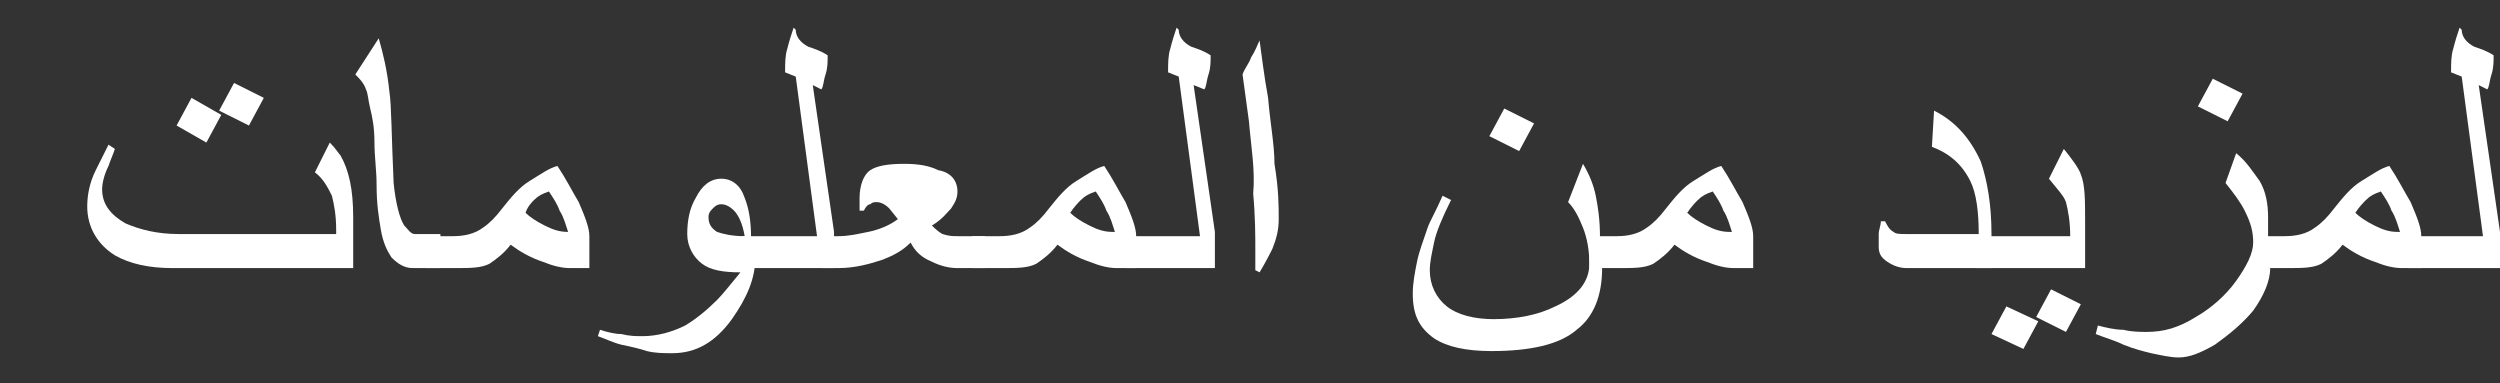 <?xml version="1.0" encoding="utf-8"?>
<!-- Generator: Adobe Illustrator 25.2.3, SVG Export Plug-In . SVG Version: 6.00 Build 0)  -->
<svg version="1.1" id="Layer_1" xmlns="http://www.w3.org/2000/svg" xmlns:xlink="http://www.w3.org/1999/xlink" x="0px" y="0px"
	 viewBox="0 0 117.5 18" style="enable-background:new 0 0 117.5 18;" xml:space="preserve">
<rect x="0" y="0" width="117.5" height="18" fill="#333333" stroke="none"/>
<style type="text/css">
	.st0{fill:#FFFFFF;}
</style>
<g>
	<g>
		<path class="st0" d="M16.5,12.6H8.1c-1.1,0-2-0.2-2.7-0.6c-0.8-0.5-1.3-1.3-1.3-2.3c0-0.5,0.1-1.1,0.4-1.7
			c0.1-0.2,0.3-0.6,0.6-1.2L5.4,7C5.3,7.3,5.2,7.5,5.1,7.8C4.9,8.2,4.8,8.6,4.8,8.9c0,0.7,0.4,1.2,1.1,1.6c0.7,0.3,1.5,0.5,2.5,0.5
			h7.4v-0.2c0-0.7-0.1-1.2-0.2-1.6c-0.2-0.4-0.4-0.8-0.8-1.1l0.7-1.4c0.3,0.3,0.4,0.5,0.5,0.6c0.4,0.7,0.6,1.6,0.6,2.9V12.6z
			 M10.4,5.4L9.7,6.7L8.3,5.9l0.7-1.3L10.4,5.4z M12.4,4.6l-0.7,1.3l-1.4-0.7l0.7-1.3L12.4,4.6z"/>
		<path class="st0" d="M20.6,12.6h-1.2c-0.4,0-0.7-0.2-1-0.5c-0.2-0.3-0.4-0.7-0.5-1.3s-0.2-1.2-0.2-2.1c0-0.7-0.1-1.3-0.1-2
			c0-0.7-0.1-1.2-0.2-1.6c-0.1-0.4-0.1-0.7-0.2-0.9c-0.1-0.3-0.3-0.5-0.5-0.7l1.1-1.7c0.2,0.7,0.4,1.5,0.5,2.5
			c0.1,0.6,0.1,2.1,0.2,4.3c0.1,1,0.3,1.7,0.5,2c0.2,0.2,0.3,0.4,0.5,0.4h1.2V12.6z"/>
		<path class="st0" d="M27.7,12.6h-0.9c-0.4,0-0.8-0.1-1.3-0.3c-0.6-0.2-1.1-0.5-1.5-0.8c-0.3,0.4-0.7,0.7-1,0.9
			c-0.4,0.2-0.9,0.2-1.6,0.2H20v-1.5h1.3c0.5,0,1-0.1,1.4-0.4c0.3-0.2,0.6-0.5,0.9-0.9c0.4-0.5,0.8-1,1.3-1.3
			c0.5-0.3,0.9-0.6,1.3-0.7c0.4,0.6,0.7,1.2,1,1.7c0.3,0.7,0.5,1.2,0.5,1.6V12.6z M26.7,10.9c-0.1-0.3-0.2-0.7-0.4-1
			c-0.1-0.3-0.3-0.6-0.5-0.9c-0.3,0.1-0.5,0.2-0.7,0.4C25,9.5,24.8,9.7,24.7,10c0.2,0.2,0.5,0.4,0.9,0.6c0.4,0.2,0.7,0.3,1.1,0.3
			L26.7,10.9z"/>
		<path class="st0" d="M35.5,12.1c0,1-0.4,1.9-1.1,2.9c-0.8,1.1-1.7,1.6-2.8,1.6c-0.4,0-0.8,0-1.2-0.1c-0.3-0.1-0.7-0.2-1.2-0.3
			c-0.4-0.1-0.8-0.3-1.1-0.4l0.1-0.3c0.3,0.1,0.7,0.2,1,0.2c0.4,0.1,0.7,0.1,1,0.1c0.7,0,1.4-0.2,2-0.5c0.5-0.3,1-0.7,1.5-1.2
			c0.3-0.3,0.6-0.7,1.1-1.3c-0.8,0-1.4-0.1-1.8-0.4c-0.4-0.3-0.7-0.8-0.7-1.4c0-0.6,0.1-1.2,0.4-1.7c0.3-0.6,0.7-0.9,1.2-0.9
			c0.5,0,0.9,0.3,1.1,0.9c0.2,0.5,0.3,1.1,0.3,1.9V12.1z M35,11.1c-0.1-0.6-0.3-1-0.5-1.2c-0.2-0.2-0.4-0.3-0.6-0.3
			c-0.2,0-0.3,0.1-0.4,0.2c-0.1,0.1-0.2,0.2-0.2,0.4c0,0.3,0.1,0.5,0.4,0.7C34,11,34.4,11.1,35,11.1z"/>
		<path class="st0" d="M39.2,12.6h-4.3v-1.5h3.5l-1-7.5l-0.5-0.2c0-0.4,0-0.8,0.1-1.1c0.1-0.4,0.2-0.7,0.3-1l0.1,0.1
			c0,0.3,0.2,0.6,0.6,0.8c0.3,0.1,0.6,0.2,0.9,0.4c0,0.3,0,0.6-0.1,0.9s-0.1,0.6-0.2,0.7L38.2,4l1,6.9V12.6z"/>
		<path class="st0" d="M46.3,12.6H45c-0.4,0-0.8-0.1-1.2-0.3c-0.5-0.2-0.8-0.5-1-0.9c-0.4,0.4-0.8,0.6-1.3,0.8
			c-0.6,0.2-1.3,0.4-2.1,0.4h-0.8v-1.5h0.8c0.5,0,0.9-0.1,1.4-0.2c0.5-0.1,1-0.3,1.4-0.6l-0.4-0.5c-0.2-0.2-0.4-0.3-0.6-0.3
			c-0.1,0-0.2,0-0.3,0.1c-0.1,0-0.2,0.1-0.3,0.3h-0.2V9.3c0-0.6,0.2-1.1,0.5-1.3c0.3-0.2,0.8-0.3,1.6-0.3c0.7,0,1.2,0.1,1.6,0.3
			C44.7,8.1,45,8.5,45,9c0,0.3-0.1,0.5-0.3,0.8c-0.2,0.2-0.4,0.5-0.9,0.8c0.1,0.1,0.3,0.3,0.5,0.4c0.3,0.1,0.5,0.1,0.7,0.1h1.3V12.6
			z"/>
		<path class="st0" d="M53.4,12.6h-0.9c-0.4,0-0.8-0.1-1.3-0.3c-0.6-0.2-1.1-0.5-1.5-0.8c-0.3,0.4-0.7,0.7-1,0.9
			c-0.4,0.2-0.9,0.2-1.6,0.2h-1.4v-1.5h1.3c0.5,0,1-0.1,1.4-0.4c0.3-0.2,0.6-0.5,0.9-0.9c0.4-0.5,0.8-1,1.3-1.3
			c0.5-0.3,0.9-0.6,1.3-0.7c0.4,0.6,0.7,1.2,1,1.7c0.3,0.7,0.5,1.2,0.5,1.6V12.6z M52.4,10.9c-0.1-0.3-0.2-0.7-0.4-1
			c-0.1-0.3-0.3-0.6-0.5-0.9c-0.3,0.1-0.5,0.2-0.7,0.4c-0.1,0.1-0.3,0.3-0.5,0.6c0.2,0.2,0.5,0.4,0.9,0.6c0.4,0.2,0.7,0.3,1.1,0.3
			L52.4,10.9z"/>
		<path class="st0" d="M57.2,12.6h-4.3v-1.5h3.5l-1-7.5l-0.5-0.2c0-0.4,0-0.8,0.1-1.1c0.1-0.4,0.2-0.7,0.3-1l0.1,0.1
			c0,0.3,0.2,0.6,0.6,0.8c0.3,0.1,0.6,0.2,0.9,0.4c0,0.3,0,0.6-0.1,0.9s-0.1,0.6-0.2,0.7L56.1,4l1,6.9V12.6z"/>
		<path class="st0" d="M60.1,10.3c0,0.5-0.1,0.9-0.3,1.4c-0.1,0.2-0.3,0.6-0.6,1.1l-0.2-0.1c0-0.2,0-0.4,0-0.6c0-0.2,0-0.4,0-0.4
			c0-0.6,0-1.5-0.1-2.6C59,8,58.8,6.9,58.7,5.7c-0.1-0.7-0.2-1.5-0.3-2.2c0.1-0.3,0.3-0.5,0.4-0.8c0.2-0.3,0.3-0.6,0.4-0.8
			c0.1,0.7,0.2,1.6,0.4,2.7c0.1,1.2,0.3,2.2,0.3,3.1C60.1,8.9,60.1,9.7,60.1,10.3z"/>
		<path class="st0" d="M75.3,12.6c0,1.3-0.4,2.3-1.2,2.9c-0.8,0.7-2.2,1-4,1c-1.2,0-2.1-0.2-2.7-0.6c-0.7-0.5-1-1.1-1-2.1
			c0-0.5,0.1-1,0.2-1.5s0.3-1,0.5-1.6c0.1-0.3,0.4-0.8,0.7-1.5l0.4,0.2c-0.4,0.8-0.7,1.5-0.8,2c-0.1,0.5-0.2,0.9-0.2,1.3
			c0,0.7,0.3,1.3,0.8,1.7c0.5,0.4,1.3,0.6,2.2,0.6c1.1,0,2.1-0.2,2.9-0.6c1.1-0.5,1.6-1.2,1.6-2c0-0.6-0.1-1.2-0.3-1.7
			c-0.2-0.5-0.4-0.9-0.7-1.2l0.7-1.8c0.3,0.5,0.5,1,0.6,1.5s0.2,1.1,0.2,2V12.6z M72.1,5.8l-0.7,1.3L70,6.4l0.7-1.3L72.1,5.8z"/>
		<path class="st0" d="M82.4,12.6h-0.9c-0.4,0-0.8-0.1-1.3-0.3c-0.6-0.2-1.1-0.5-1.5-0.8c-0.3,0.4-0.7,0.7-1,0.9
			c-0.4,0.2-0.9,0.2-1.6,0.2h-1.4v-1.5h1.3c0.5,0,1-0.1,1.4-0.4c0.3-0.2,0.6-0.5,0.9-0.9c0.4-0.5,0.8-1,1.3-1.3
			c0.5-0.3,0.9-0.6,1.3-0.7c0.4,0.6,0.7,1.2,1,1.7c0.3,0.7,0.5,1.2,0.5,1.6V12.6z M81.4,10.9c-0.1-0.3-0.2-0.7-0.4-1
			c-0.1-0.3-0.3-0.6-0.5-0.9c-0.3,0.1-0.5,0.2-0.7,0.4c-0.1,0.1-0.3,0.3-0.5,0.6c0.2,0.2,0.5,0.4,0.9,0.6c0.4,0.2,0.7,0.3,1.1,0.3
			L81.4,10.9z"/>
		<path class="st0" d="M93.5,12.6h-3.9c-0.3,0-0.6-0.1-0.9-0.3s-0.4-0.4-0.4-0.7c0-0.2,0-0.4,0-0.6s0.1-0.4,0.1-0.6h0.2
			c0.1,0.2,0.2,0.4,0.4,0.5c0.1,0.1,0.3,0.1,0.6,0.1H93c0-1-0.1-1.9-0.4-2.5c-0.4-0.8-1-1.3-1.8-1.6l0.1-1.7c1,0.5,1.7,1.3,2.2,2.4
			c0.3,0.9,0.5,2,0.5,3.4V12.6z"/>
		<path class="st0" d="M97.9,12.6h-5v-1.5h4.4c0-0.7-0.1-1.2-0.2-1.6c-0.1-0.3-0.4-0.6-0.8-1.1l0.7-1.4c0.4,0.5,0.7,0.9,0.8,1.2
			c0.2,0.5,0.2,1.2,0.2,2.2V12.6z M95.8,15.1l-0.7,1.3l-1.5-0.7l0.7-1.3L95.8,15.1z M97.8,14.3l-0.7,1.3l-1.4-0.7l0.7-1.3L97.8,14.3
			z"/>
		<path class="st0" d="M106.7,12.6c0,0.6-0.3,1.3-0.8,2c-0.5,0.6-1.1,1.1-1.8,1.6c-0.7,0.4-1.2,0.6-1.7,0.6c-0.4,0-0.8-0.1-1.3-0.2
			c-0.4-0.1-0.8-0.2-1.3-0.4c-0.4-0.2-0.8-0.3-1.3-0.5l0.1-0.4c0.4,0.1,0.8,0.2,1.2,0.2c0.4,0.1,0.8,0.1,1.1,0.1
			c0.8,0,1.5-0.2,2.3-0.7c0.7-0.4,1.4-1,1.9-1.7c0.5-0.7,0.8-1.3,0.8-1.8c0-0.5-0.1-0.9-0.4-1.5c-0.2-0.4-0.5-0.8-0.9-1.3l0.5-1.4
			c0.5,0.4,0.8,0.9,1.1,1.3c0.3,0.5,0.4,1.1,0.4,1.7V12.6z M105.4,4.4l-0.7,1.3l-1.4-0.7l0.7-1.3L105.4,4.4z"/>
		<path class="st0" d="M113.8,12.6h-0.9c-0.4,0-0.8-0.1-1.3-0.3c-0.6-0.2-1.1-0.5-1.5-0.8c-0.3,0.4-0.7,0.7-1,0.9
			c-0.4,0.2-0.9,0.2-1.6,0.2h-1.4v-1.5h1.3c0.5,0,1-0.1,1.4-0.4c0.3-0.2,0.6-0.5,0.9-0.9c0.4-0.5,0.8-1,1.3-1.3
			c0.5-0.3,0.9-0.6,1.3-0.7c0.4,0.6,0.7,1.2,1,1.7c0.3,0.7,0.5,1.2,0.5,1.6V12.6z M112.8,10.9c-0.1-0.3-0.2-0.7-0.4-1
			c-0.1-0.3-0.3-0.6-0.5-0.9c-0.3,0.1-0.5,0.2-0.7,0.4c-0.1,0.1-0.3,0.3-0.5,0.6c0.2,0.2,0.5,0.4,0.9,0.6c0.4,0.2,0.7,0.3,1.1,0.3
			L112.8,10.9z"/>
		<path class="st0" d="M117.5,12.6h-4.3v-1.5h3.5l-1-7.5l-0.5-0.2c0-0.4,0-0.8,0.1-1.1c0.1-0.4,0.2-0.7,0.3-1l0.1,0.1
			c0,0.3,0.2,0.6,0.6,0.8c0.3,0.1,0.6,0.2,0.9,0.4c0,0.3,0,0.6-0.1,0.9s-0.1,0.6-0.2,0.7L116.5,4l1,6.9V12.6z"/>
	</g>
</g>
</svg>
